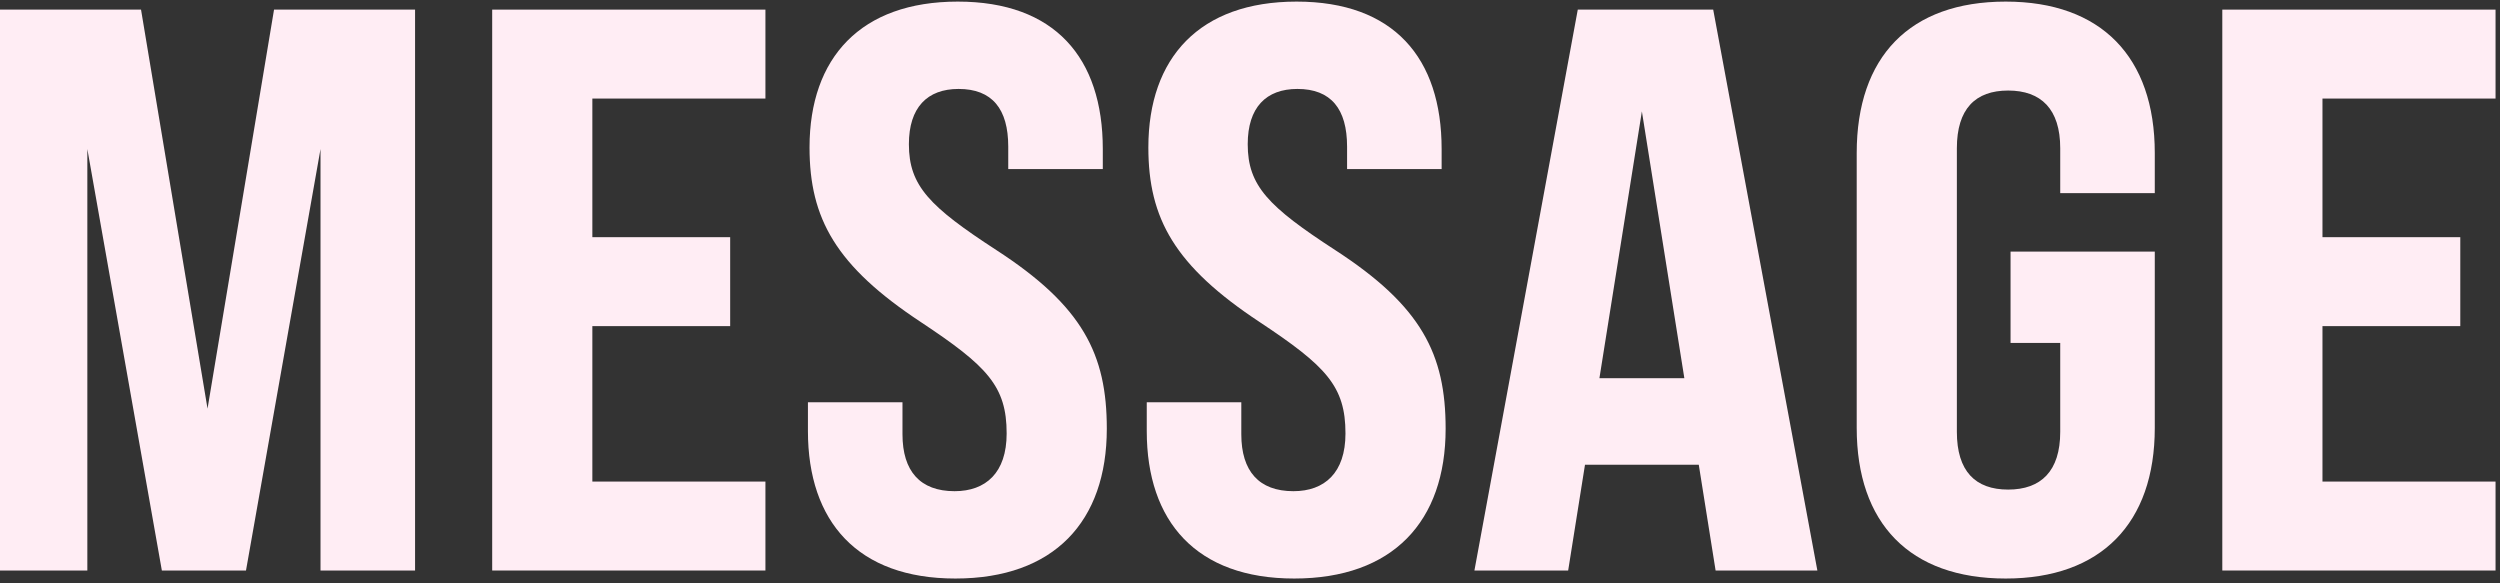 <svg width="390" height="91" viewBox="0 0 390 91" fill="none" xmlns="http://www.w3.org/2000/svg">
<rect x="0" y="0" width="390" height="91" fill="#333333" stroke="none"/>
<path d="M346.68 89V1.5H389.305V15.375H362.305V37H383.805V50.875H362.305V75.125H389.305V89H346.68Z" fill="#FFEDF4"/>
<path d="M312.896 90.25C297.896 90.25 289.646 81.625 289.646 66.75V23.875C289.646 8.875 297.896 0.25 312.896 0.25C327.771 0.25 336.146 8.875 336.146 23.875V30.125H321.396V23.125C321.396 17 318.396 14.125 313.271 14.125C308.146 14.125 305.271 17 305.271 23.125V67.375C305.271 73.5 308.146 76.375 313.271 76.375C318.396 76.375 321.396 73.5 321.396 67.375V53.5H313.646V39.25H336.146V66.75C336.146 81.625 327.771 90.25 312.896 90.25Z" fill="#FFEDF4"/>
<path d="M267.634 89L265.009 72.5H247.259L244.634 89H230.009L246.134 1.5H267.259L283.509 89H267.634ZM249.509 59H262.759L256.134 17.375L249.509 59Z" fill="#FFEDF4"/>
<path d="M201.894 90.25C186.644 90.25 178.894 81.375 178.894 67.25V62.75H193.644V67.75C193.644 73.5 196.394 76.625 201.769 76.625C206.644 76.625 209.894 73.75 209.894 67.625C209.894 60.25 206.894 57.125 196.519 50.25C183.269 41.5 179.144 34.125 179.144 23C179.144 9 187.144 0.25 202.269 0.25C217.394 0.25 224.894 9 224.894 23.25V26.375H210.144V22.875C210.144 17 207.644 13.875 202.394 13.875C197.519 13.875 194.644 16.75 194.644 22.5C194.644 29 197.894 32.25 208.269 39C221.769 47.75 225.519 55.25 225.519 66.875C225.519 81.375 217.269 90.25 201.894 90.25Z" fill="#FFEDF4"/>
<path d="M149.037 90.25C133.787 90.25 126.037 81.375 126.037 67.25V62.75H140.787V67.75C140.787 73.5 143.537 76.625 148.912 76.625C153.787 76.625 157.037 73.75 157.037 67.625C157.037 60.25 154.037 57.125 143.662 50.25C130.412 41.5 126.287 34.125 126.287 23C126.287 9 134.287 0.25 149.412 0.25C164.537 0.25 172.037 9 172.037 23.25V26.375H157.287V22.875C157.287 17 154.787 13.875 149.537 13.875C144.662 13.875 141.787 16.75 141.787 22.5C141.787 29 145.037 32.25 155.412 39C168.912 47.75 172.662 55.25 172.662 66.875C172.662 81.375 164.412 90.25 149.037 90.25Z" fill="#FFEDF4"/>
<path d="M76.782 89V1.5H119.407V15.375H92.407V37H113.907V50.875H92.407V75.125H119.407V89H76.782Z" fill="#FFEDF4"/>
<path d="M0 89V1.5H22L32.375 63.75L42.75 1.5H64.75V89H50V23.25L38.375 89H25.25L13.625 23.25V89H0Z" fill="#FFEDF4"/>
</svg>
